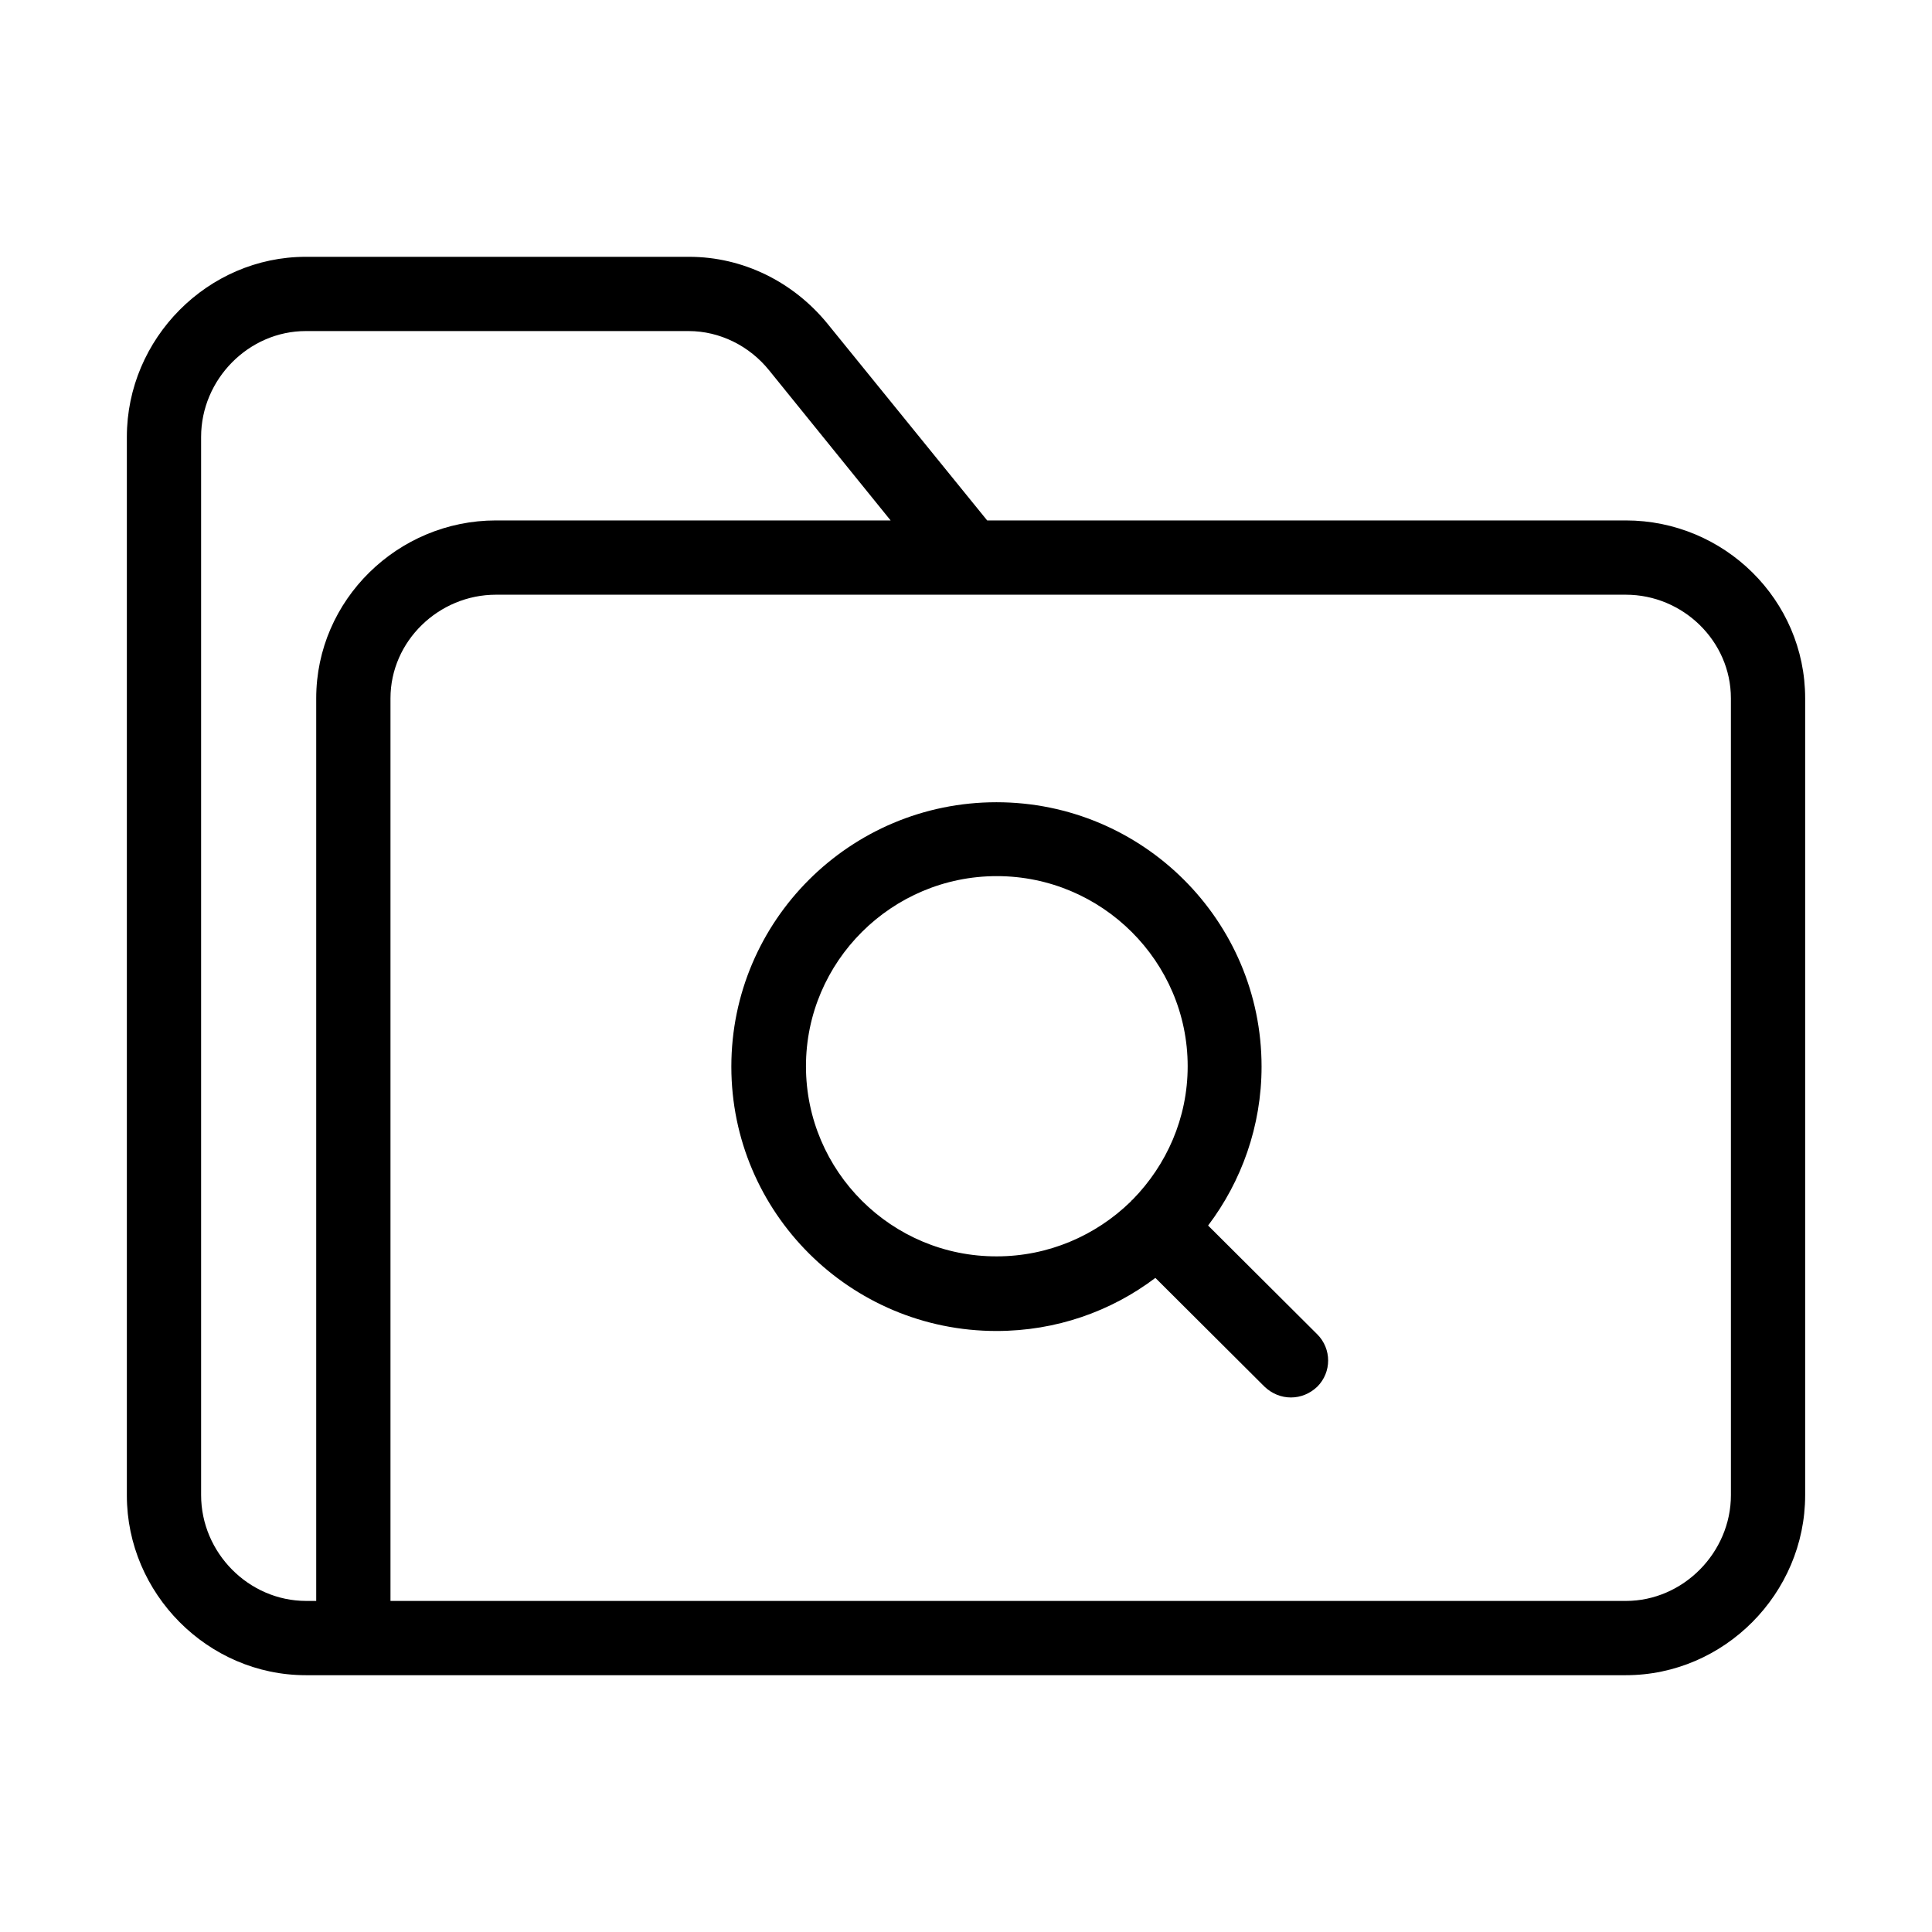 <?xml version="1.0" encoding="UTF-8"?>
<!-- The Best Svg Icon site in the world: iconSvg.co, Visit us! https://iconsvg.co -->
<svg fill="#000000" width="800px" height="800px" version="1.1" viewBox="144 144 512 512" xmlns="http://www.w3.org/2000/svg">
 <g>
  <path d="m574.86 281.92h-169.25l-42.41-52.25c-9.051-11.02-22.336-17.613-36.602-17.613h-101.55c-25.977 0-47.43 21.648-47.43 47.723v280.54c0 25.98 21.453 47.625 47.43 47.625h349.81c26.074 0 47.527-21.648 47.527-47.723v-211.17c0-26.074-21.449-47.133-47.527-47.133zm-347.06 47.133v239.21h-2.656c-15.25 0-27.848-12.789-27.848-28.043v-280.44c0-15.25 12.598-28.043 27.75-28.043h101.45c8.266 0 16.137 3.938 21.352 10.43l32.176 39.754h-104.6c-25.977 0-47.625 21.059-47.625 47.133zm374.91 211.17c0 15.152-12.594 28.043-27.848 28.043h-327.38v-239.21c0-15.152 12.793-27.453 27.945-27.453h299.43c15.152 0 27.848 12.301 27.848 27.453z"/>
  <path d="m464.16 468.78c8.855-11.711 14.168-26.371 14.168-42.117 0-38.672-31.488-70.062-70.258-70.062-38.77 0-70.258 31.391-70.258 70.062 0 38.672 31.488 70.062 70.258 70.062 15.844 0 30.406-5.215 42.117-14.07l28.93 28.832c1.969 1.871 4.43 2.856 6.988 2.856 2.559 0 5.019-0.984 6.988-2.856 3.836-3.836 3.836-10.035 0-13.875zm-19.977-6.891c-0.098 0.098-0.297 0.195-0.395 0.395-0.098 0.098-0.195 0.195-0.297 0.297-9.152 8.855-21.648 14.367-35.324 14.367-27.848 0.098-50.578-22.535-50.578-50.383 0-27.75 22.73-50.383 50.578-50.383 27.848 0 50.578 22.633 50.578 50.383 0 13.777-5.609 26.176-14.562 35.324z"/>
 </g>
</svg>